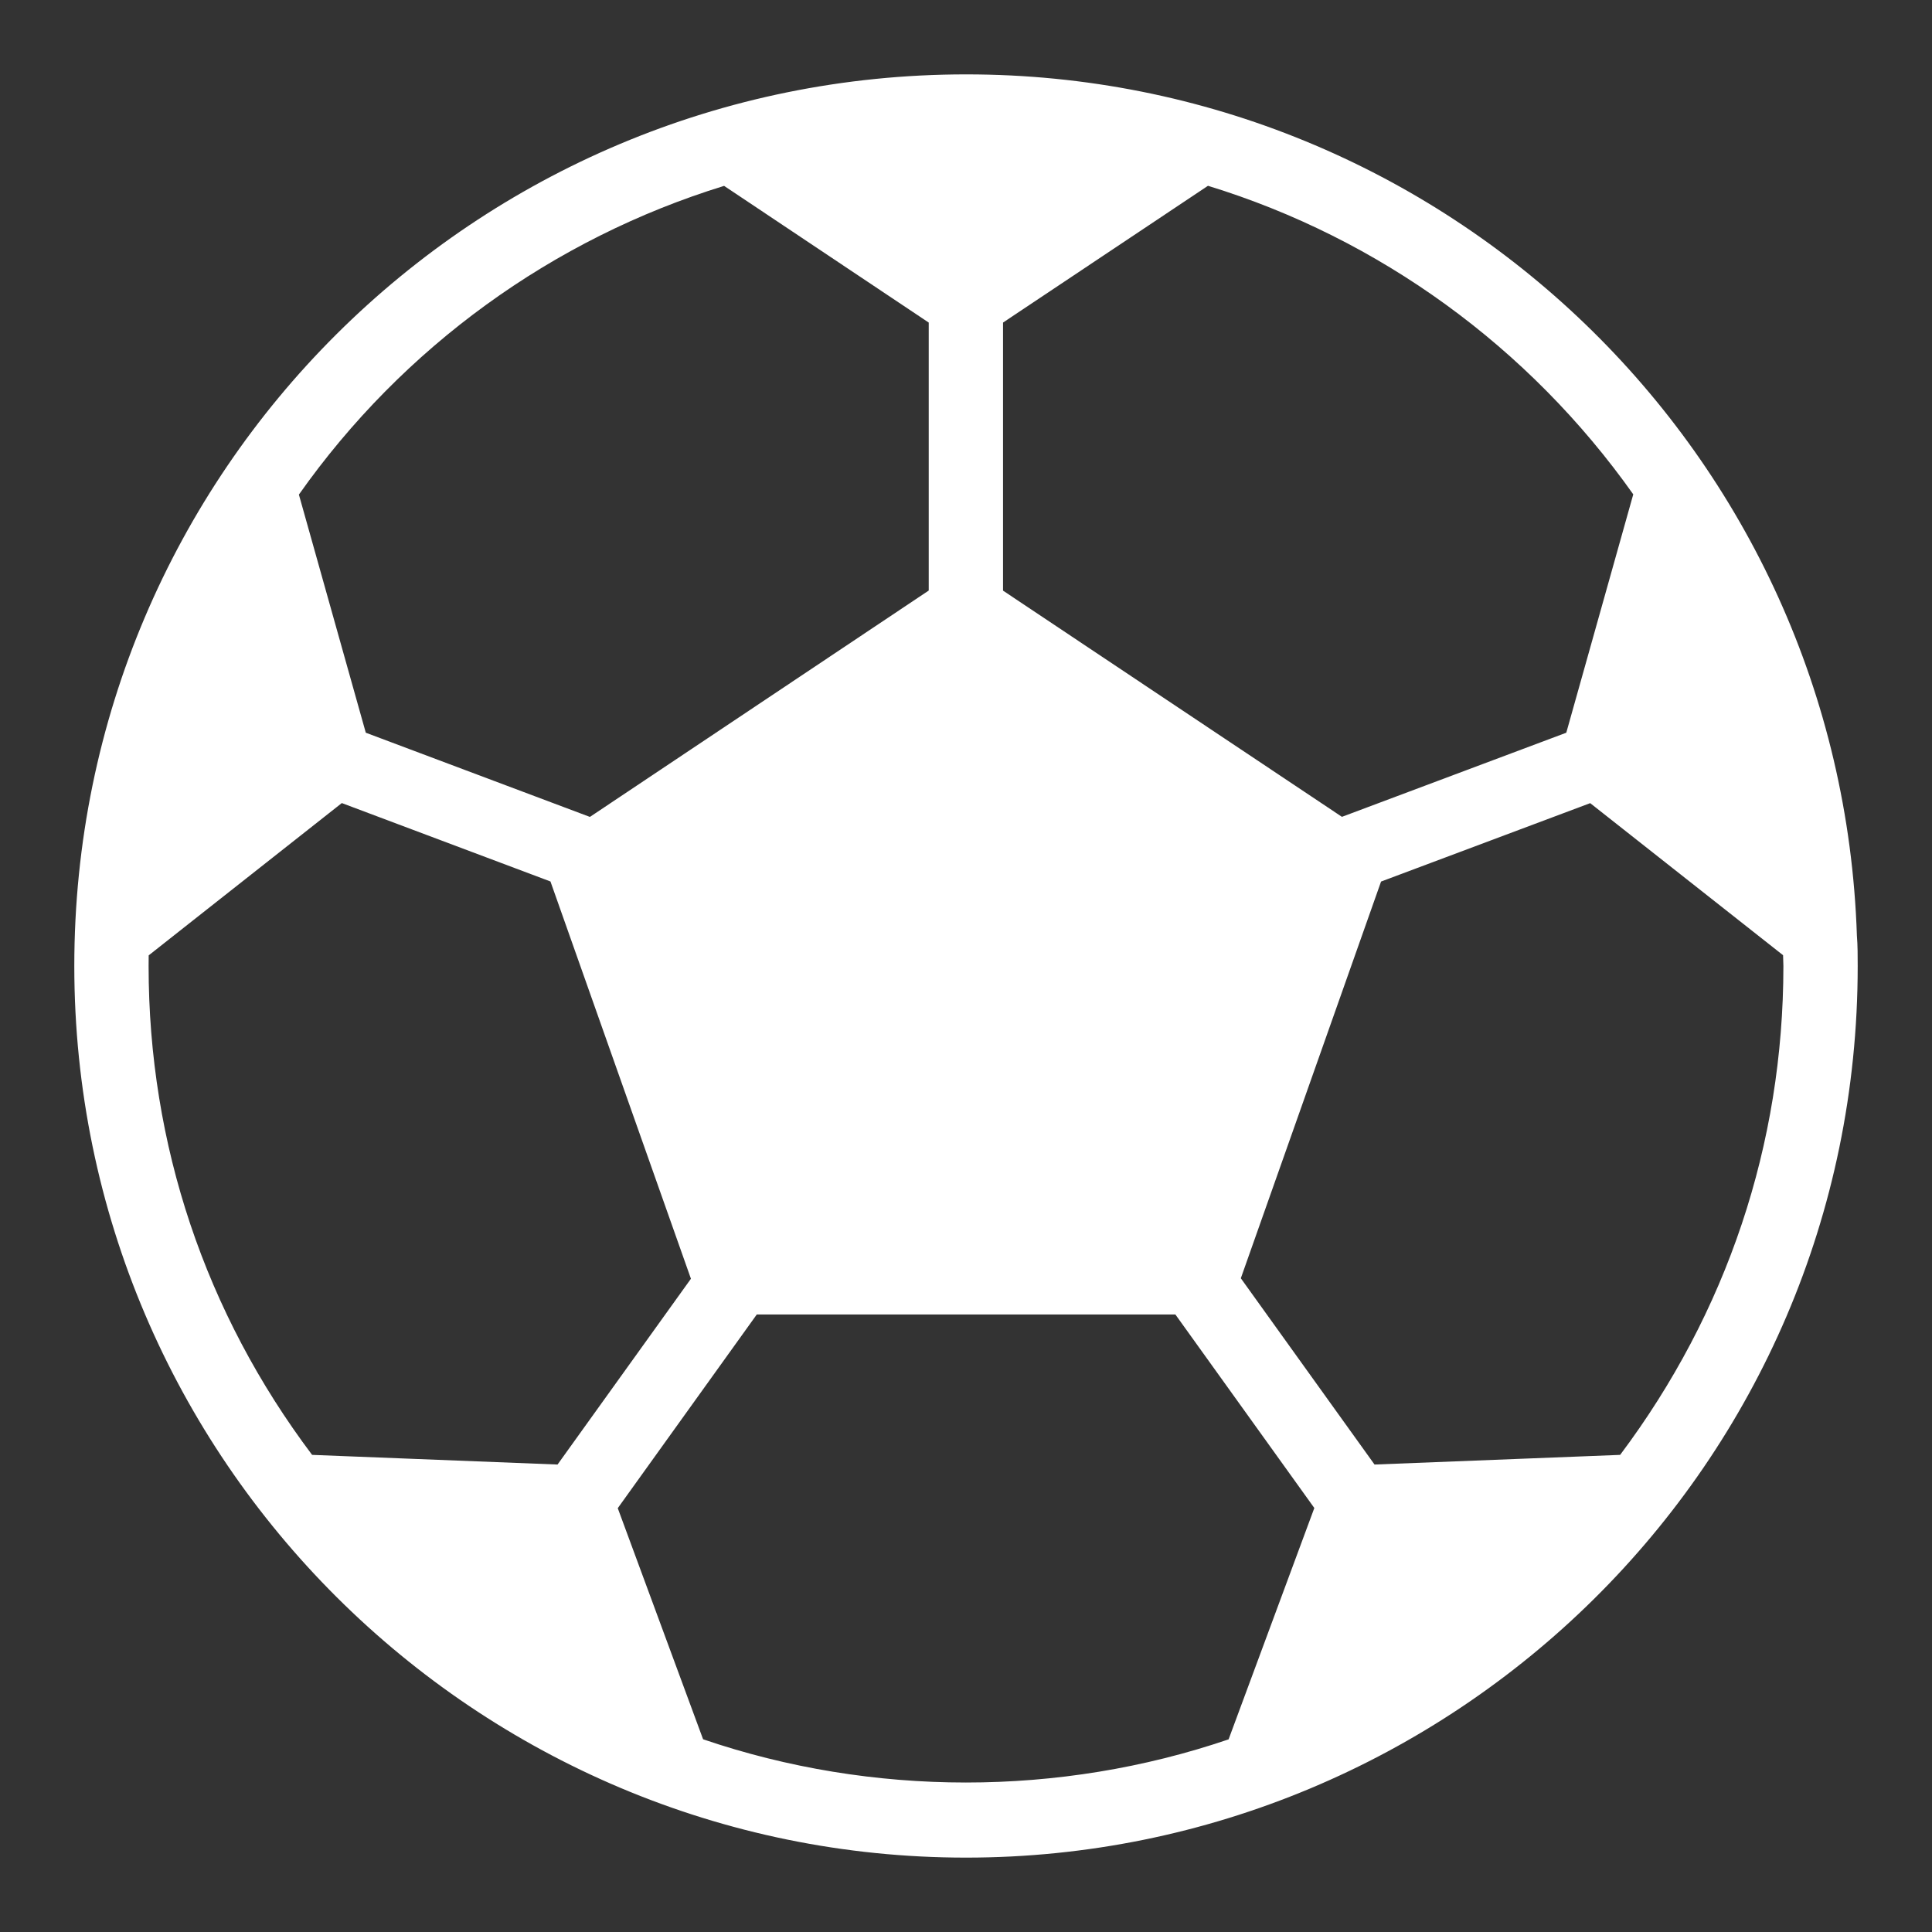 <svg width="24" height="24" viewBox="0 0 24 24" fill="none" xmlns="http://www.w3.org/2000/svg">
                <rect x="0" y="0" width="24" height="24" fill="#333333" stroke="none"/>
                <path d="M23.067 11.621C22.869 5.622 17.945 0.923 12.003 0.924C5.91 0.923 0.923 5.845 0.923 12C0.923 18.14 5.923 23.076 12 23.076C18.026 23.076 23.077 18.207 23.077 12C23.077 11.875 23.077 11.746 23.067 11.621ZM12.46 4.007L15.006 2.308C17.132 2.96 18.993 4.31 20.289 6.141L19.457 9.102L16.67 10.147L12.46 7.337V4.007ZM8.995 2.309L11.537 4.007V7.336L7.328 10.148L4.544 9.102L3.713 6.144C5.004 4.313 6.865 2.965 8.995 2.309V2.309ZM3.877 18.073C2.551 16.311 1.846 14.22 1.846 12C1.846 11.957 1.846 11.913 1.847 11.868L2.388 11.441L4.246 9.976L6.838 10.95L8.583 15.885L6.926 18.193L3.877 18.073ZM15.262 21.607C13.162 22.322 10.835 22.322 8.734 21.606L7.674 18.735L9.401 16.329H14.601L16.327 18.733L15.262 21.607ZM20.126 18.073L17.075 18.193L15.414 15.879L17.156 10.951L19.754 9.977L22.15 11.866C22.15 11.91 22.154 11.955 22.154 12C22.154 14.218 21.45 16.308 20.126 18.073V18.073Z" fill="white"></path>
                </svg>